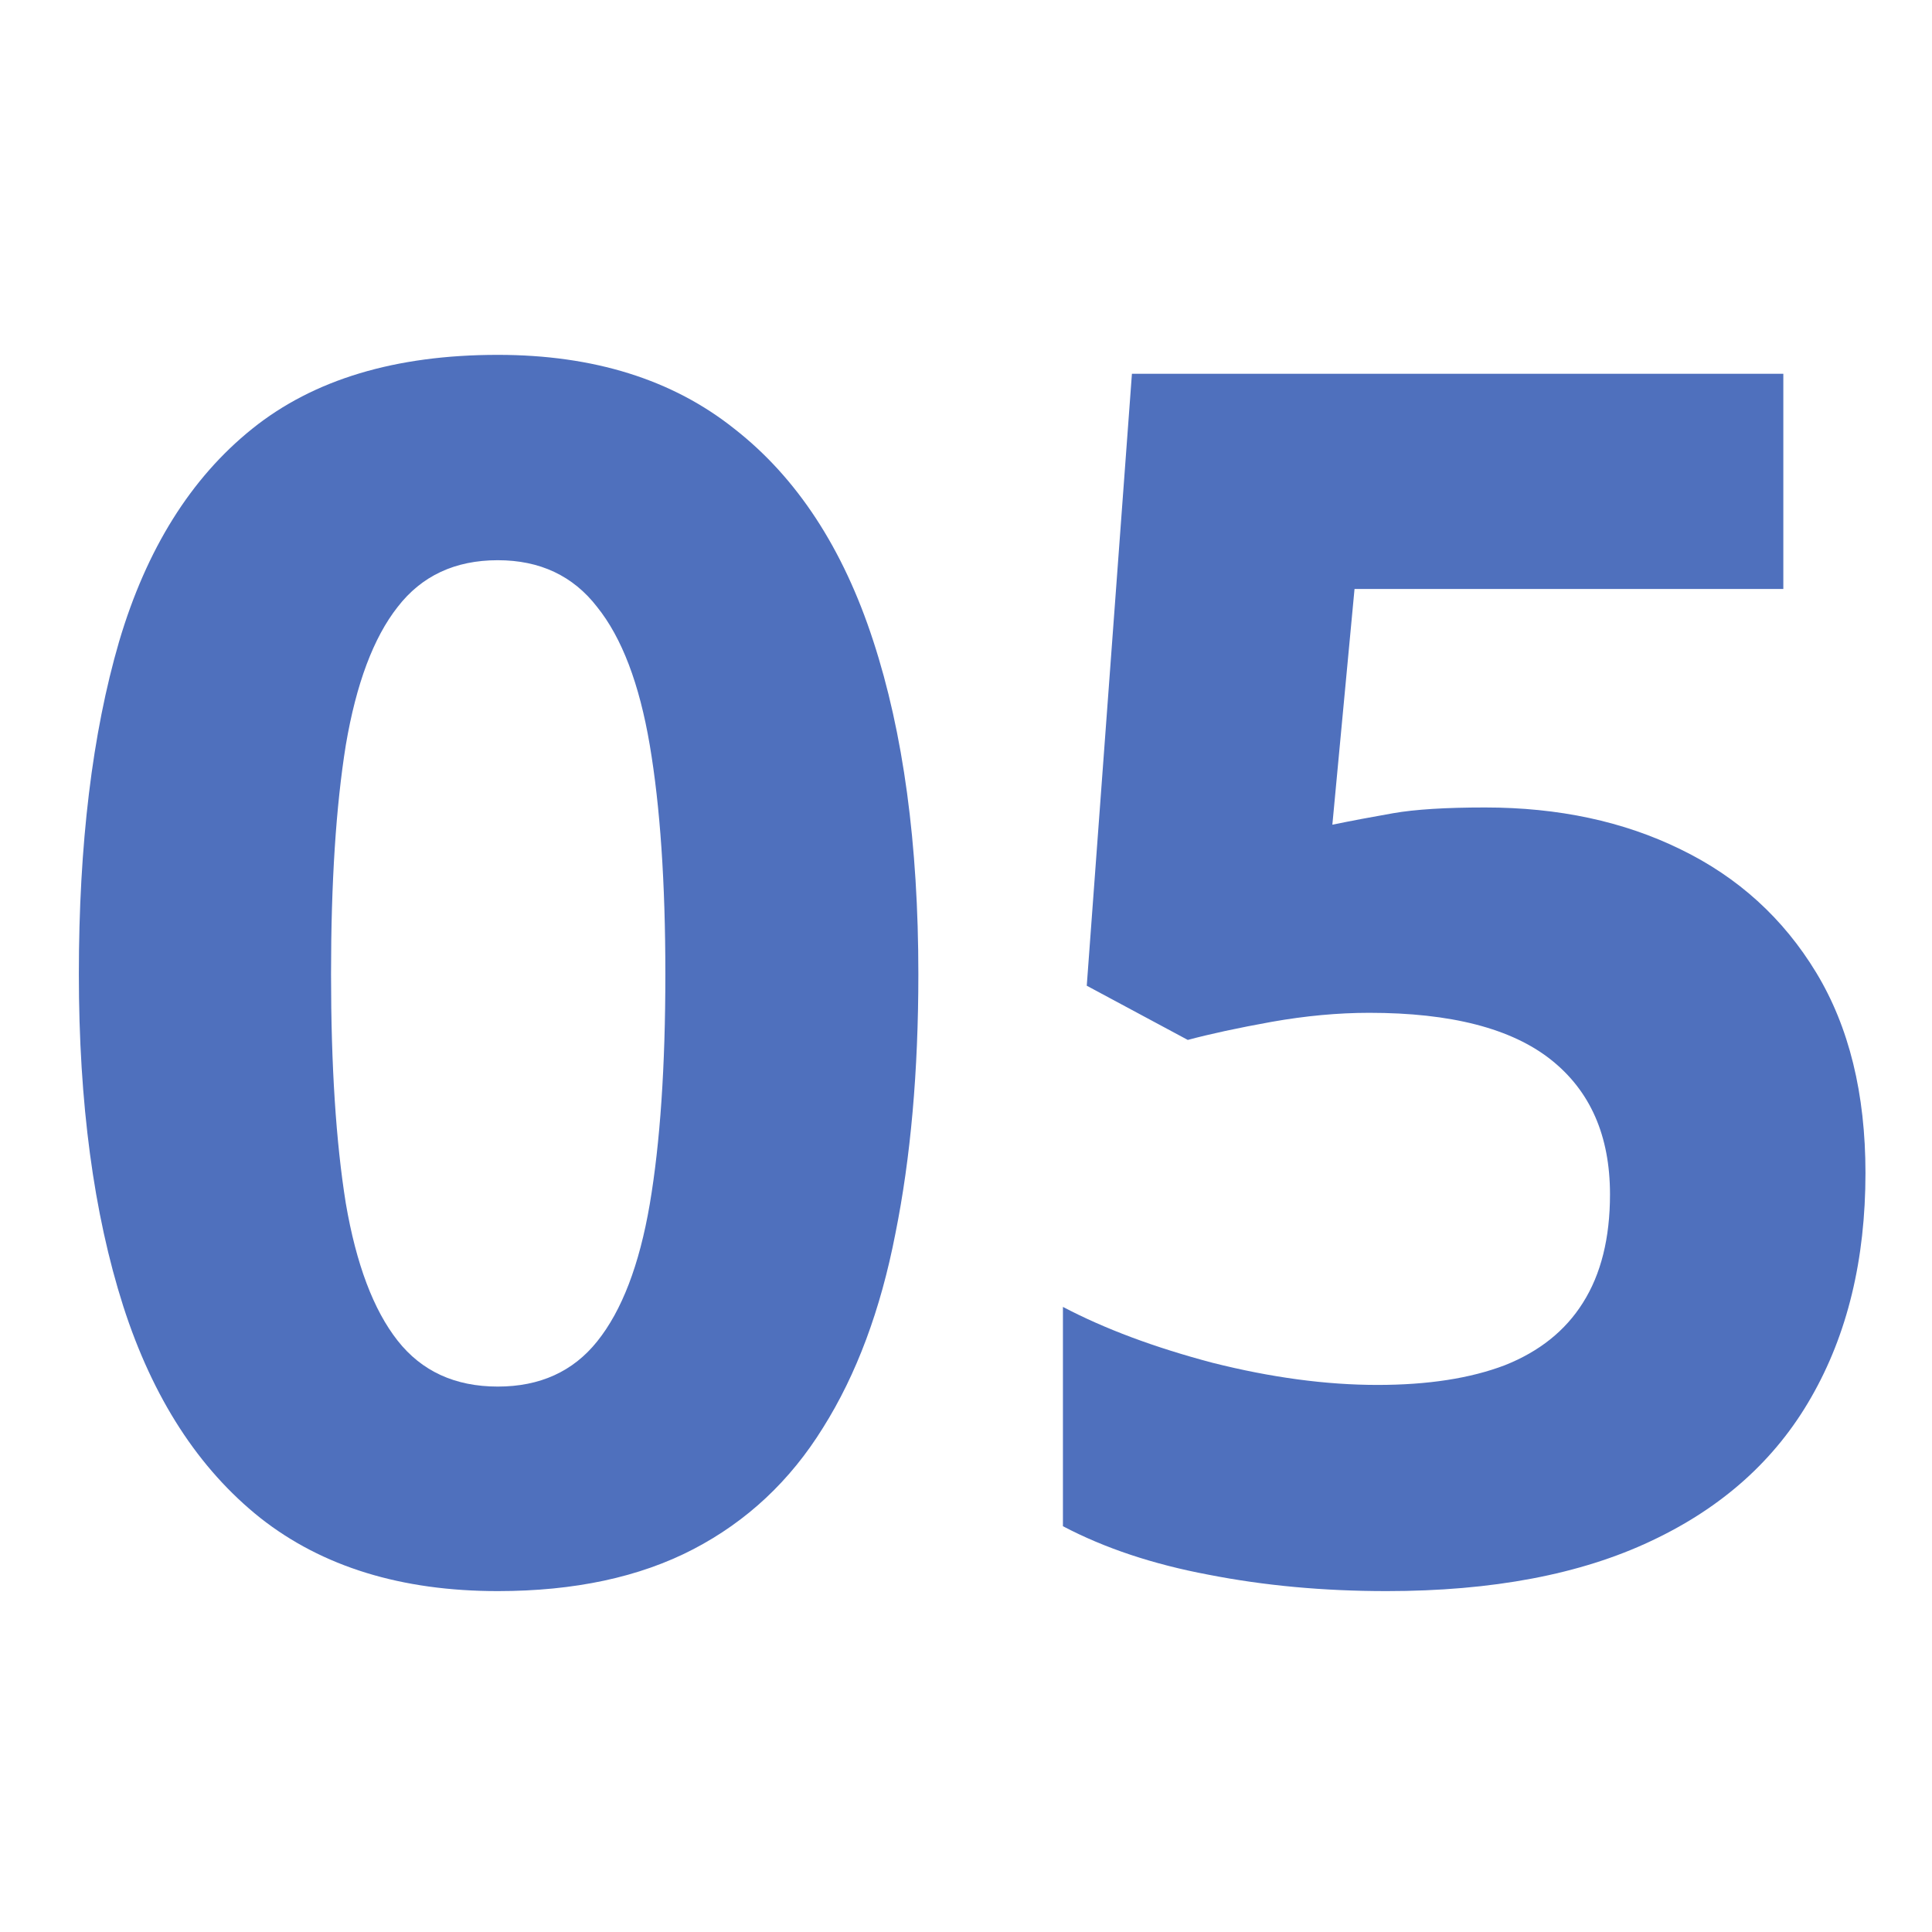 <svg width="147" height="147" viewBox="0 0 147 147" fill="none" xmlns="http://www.w3.org/2000/svg">
<path d="M69.875 74.125C69.875 81.5 69.292 88.083 68.125 93.875C67 99.667 65.167 104.583 62.625 108.625C60.125 112.667 56.833 115.75 52.75 117.875C48.667 120 43.708 121.062 37.875 121.062C30.542 121.062 24.521 119.208 19.812 115.5C15.104 111.75 11.625 106.375 9.375 99.375C7.125 92.333 6 83.917 6 74.125C6 64.25 7.021 55.812 9.062 48.812C11.146 41.771 14.521 36.375 19.188 32.625C23.854 28.875 30.083 27 37.875 27C45.167 27 51.167 28.875 55.875 32.625C60.625 36.333 64.146 41.708 66.438 48.75C68.729 55.75 69.875 64.208 69.875 74.125ZM25.188 74.125C25.188 81.083 25.562 86.896 26.312 91.562C27.104 96.188 28.417 99.667 30.25 102C32.083 104.333 34.625 105.5 37.875 105.5C41.083 105.5 43.604 104.354 45.438 102.062C47.312 99.729 48.646 96.25 49.438 91.625C50.229 86.958 50.625 81.125 50.625 74.125C50.625 67.167 50.229 61.354 49.438 56.688C48.646 52.021 47.312 48.521 45.438 46.188C43.604 43.812 41.083 42.625 37.875 42.625C34.625 42.625 32.083 43.812 30.25 46.188C28.417 48.521 27.104 52.021 26.312 56.688C25.562 61.354 25.188 67.167 25.188 74.125Z" fill="#4F70BD"/>
<path d="M113 61.438C118.583 61.438 123.542 62.5 127.875 64.625C132.25 66.75 135.688 69.875 138.188 74C140.688 78.125 141.938 83.208 141.938 89.25C141.938 95.833 140.562 101.521 137.812 106.312C135.104 111.062 131.042 114.708 125.625 117.25C120.25 119.792 113.542 121.062 105.5 121.062C100.708 121.062 96.188 120.646 91.938 119.812C87.729 119.021 84.042 117.792 80.875 116.125V99.438C84.042 101.104 87.833 102.521 92.25 103.688C96.708 104.812 100.896 105.375 104.812 105.375C108.646 105.375 111.875 104.875 114.5 103.875C117.125 102.833 119.104 101.25 120.438 99.125C121.812 96.958 122.5 94.208 122.5 90.875C122.5 86.417 121 83 118 80.625C115 78.25 110.396 77.062 104.188 77.062C101.812 77.062 99.333 77.292 96.75 77.75C94.208 78.208 92.083 78.667 90.375 79.125L82.688 75L86.125 28.438H135.688V44.812H103.062L101.375 62.75C102.792 62.458 104.333 62.167 106 61.875C107.667 61.583 110 61.438 113 61.438Z" fill="#4F70BD"/>
</svg>
